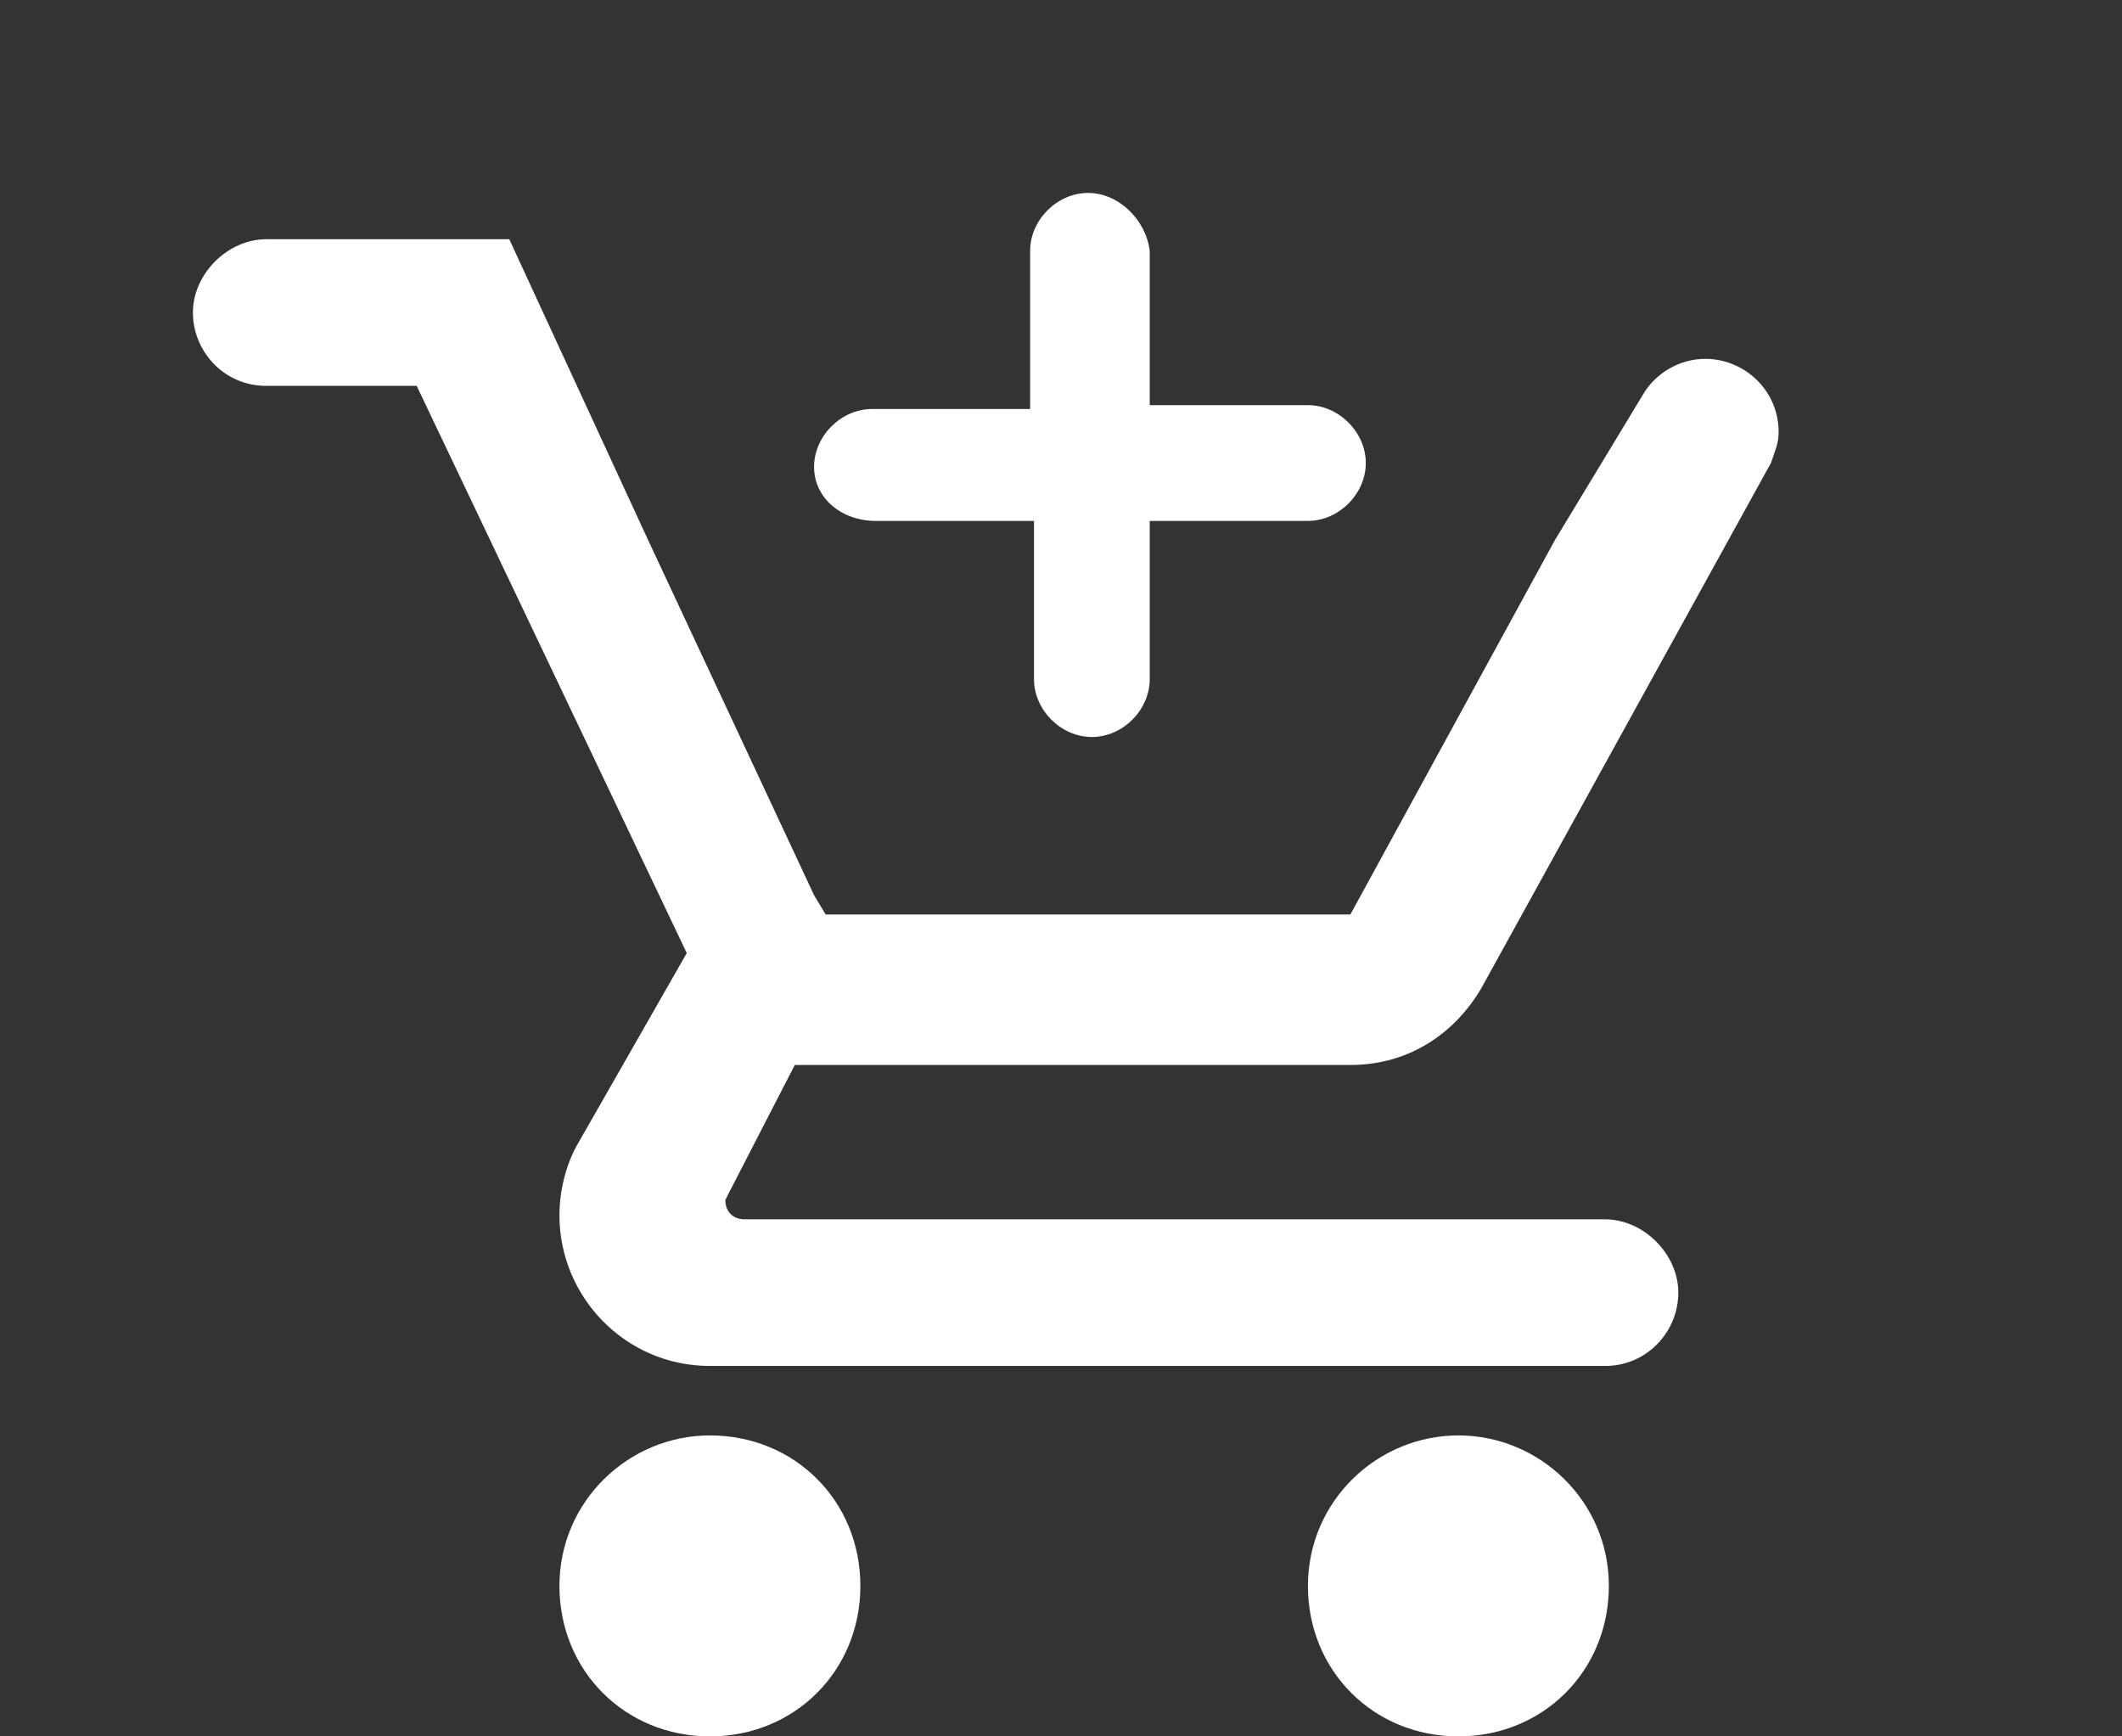 <?xml version="1.0" encoding="utf-8"?>
<!-- Generator: Adobe Illustrator 23.0.1, SVG Export Plug-In . SVG Version: 6.00 Build 0)  -->
<svg version="1.1" id="Layer_1" xmlns="http://www.w3.org/2000/svg" xmlns:xlink="http://www.w3.org/1999/xlink" x="0px" y="0px"
	 viewBox="0 0 55 45" style="enable-background:new 0 0 55 45;" xml:space="preserve">
<rect x="0" y="0" width="55" height="45" fill="#333333" stroke="none"/>
<style type="text/css">
	.st0{fill:#FFFFFF;}
</style>
<g>
	<path class="st0" d="M18.4,37.2c-2.1,0-3.9,1.7-3.9,3.9s1.7,3.9,3.9,3.9s3.9-1.7,3.9-3.9S20.6,37.2,18.4,37.2z"/>
	<path class="st0" d="M37.8,37.2c-2.1,0-3.9,1.7-3.9,3.9s1.7,3.9,3.9,3.9s3.9-1.7,3.9-3.9S39.9,37.2,37.8,37.2z"/>
	<path class="st0" d="M20.6,27.6H35c1.5,0,2.7-0.8,3.4-2L45.9,12l0,0c0.1-0.3,0.2-0.5,0.2-0.8c0-1.1-0.9-1.9-1.9-1.9
		c-0.7,0-1.3,0.4-1.6,0.9l0,0h0L40.3,14L35,23.7H21.4l-0.3-0.5L16.8,14L15,10.1l-1.8-3.9H6.9c0,0,0,0,0,0c0,0,0,0,0,0h0v0
		c-1,0-1.9,0.9-1.9,1.9s0.8,1.9,1.9,1.9v0h0.1c0,0,0,0,0,0h0h3.8l7,14.7L15,29.6c-0.3,0.5-0.5,1.2-0.5,1.9c0,2.1,1.7,3.9,3.9,3.9
		h23.2v0c1.1,0,1.9-0.9,1.9-1.9s-0.9-1.9-1.9-1.9v0H19.3c-0.3,0-0.5-0.2-0.5-0.5l0.1-0.2L20.6,27.6z"/>
	<path class="st0" d="M22.7,13.5h4.1v4.1c0,0.8,0.7,1.5,1.5,1.5c0.8,0,1.5-0.7,1.5-1.5v-4.1h4.1c0.8,0,1.5-0.7,1.5-1.5
		s-0.7-1.5-1.5-1.5h-4.1V6.5C29.7,5.7,29,5,28.2,5s-1.5,0.7-1.5,1.5v4.1h-4.1c-0.8,0-1.5,0.7-1.5,1.5S21.8,13.5,22.7,13.5z"/>
</g>
</svg>

